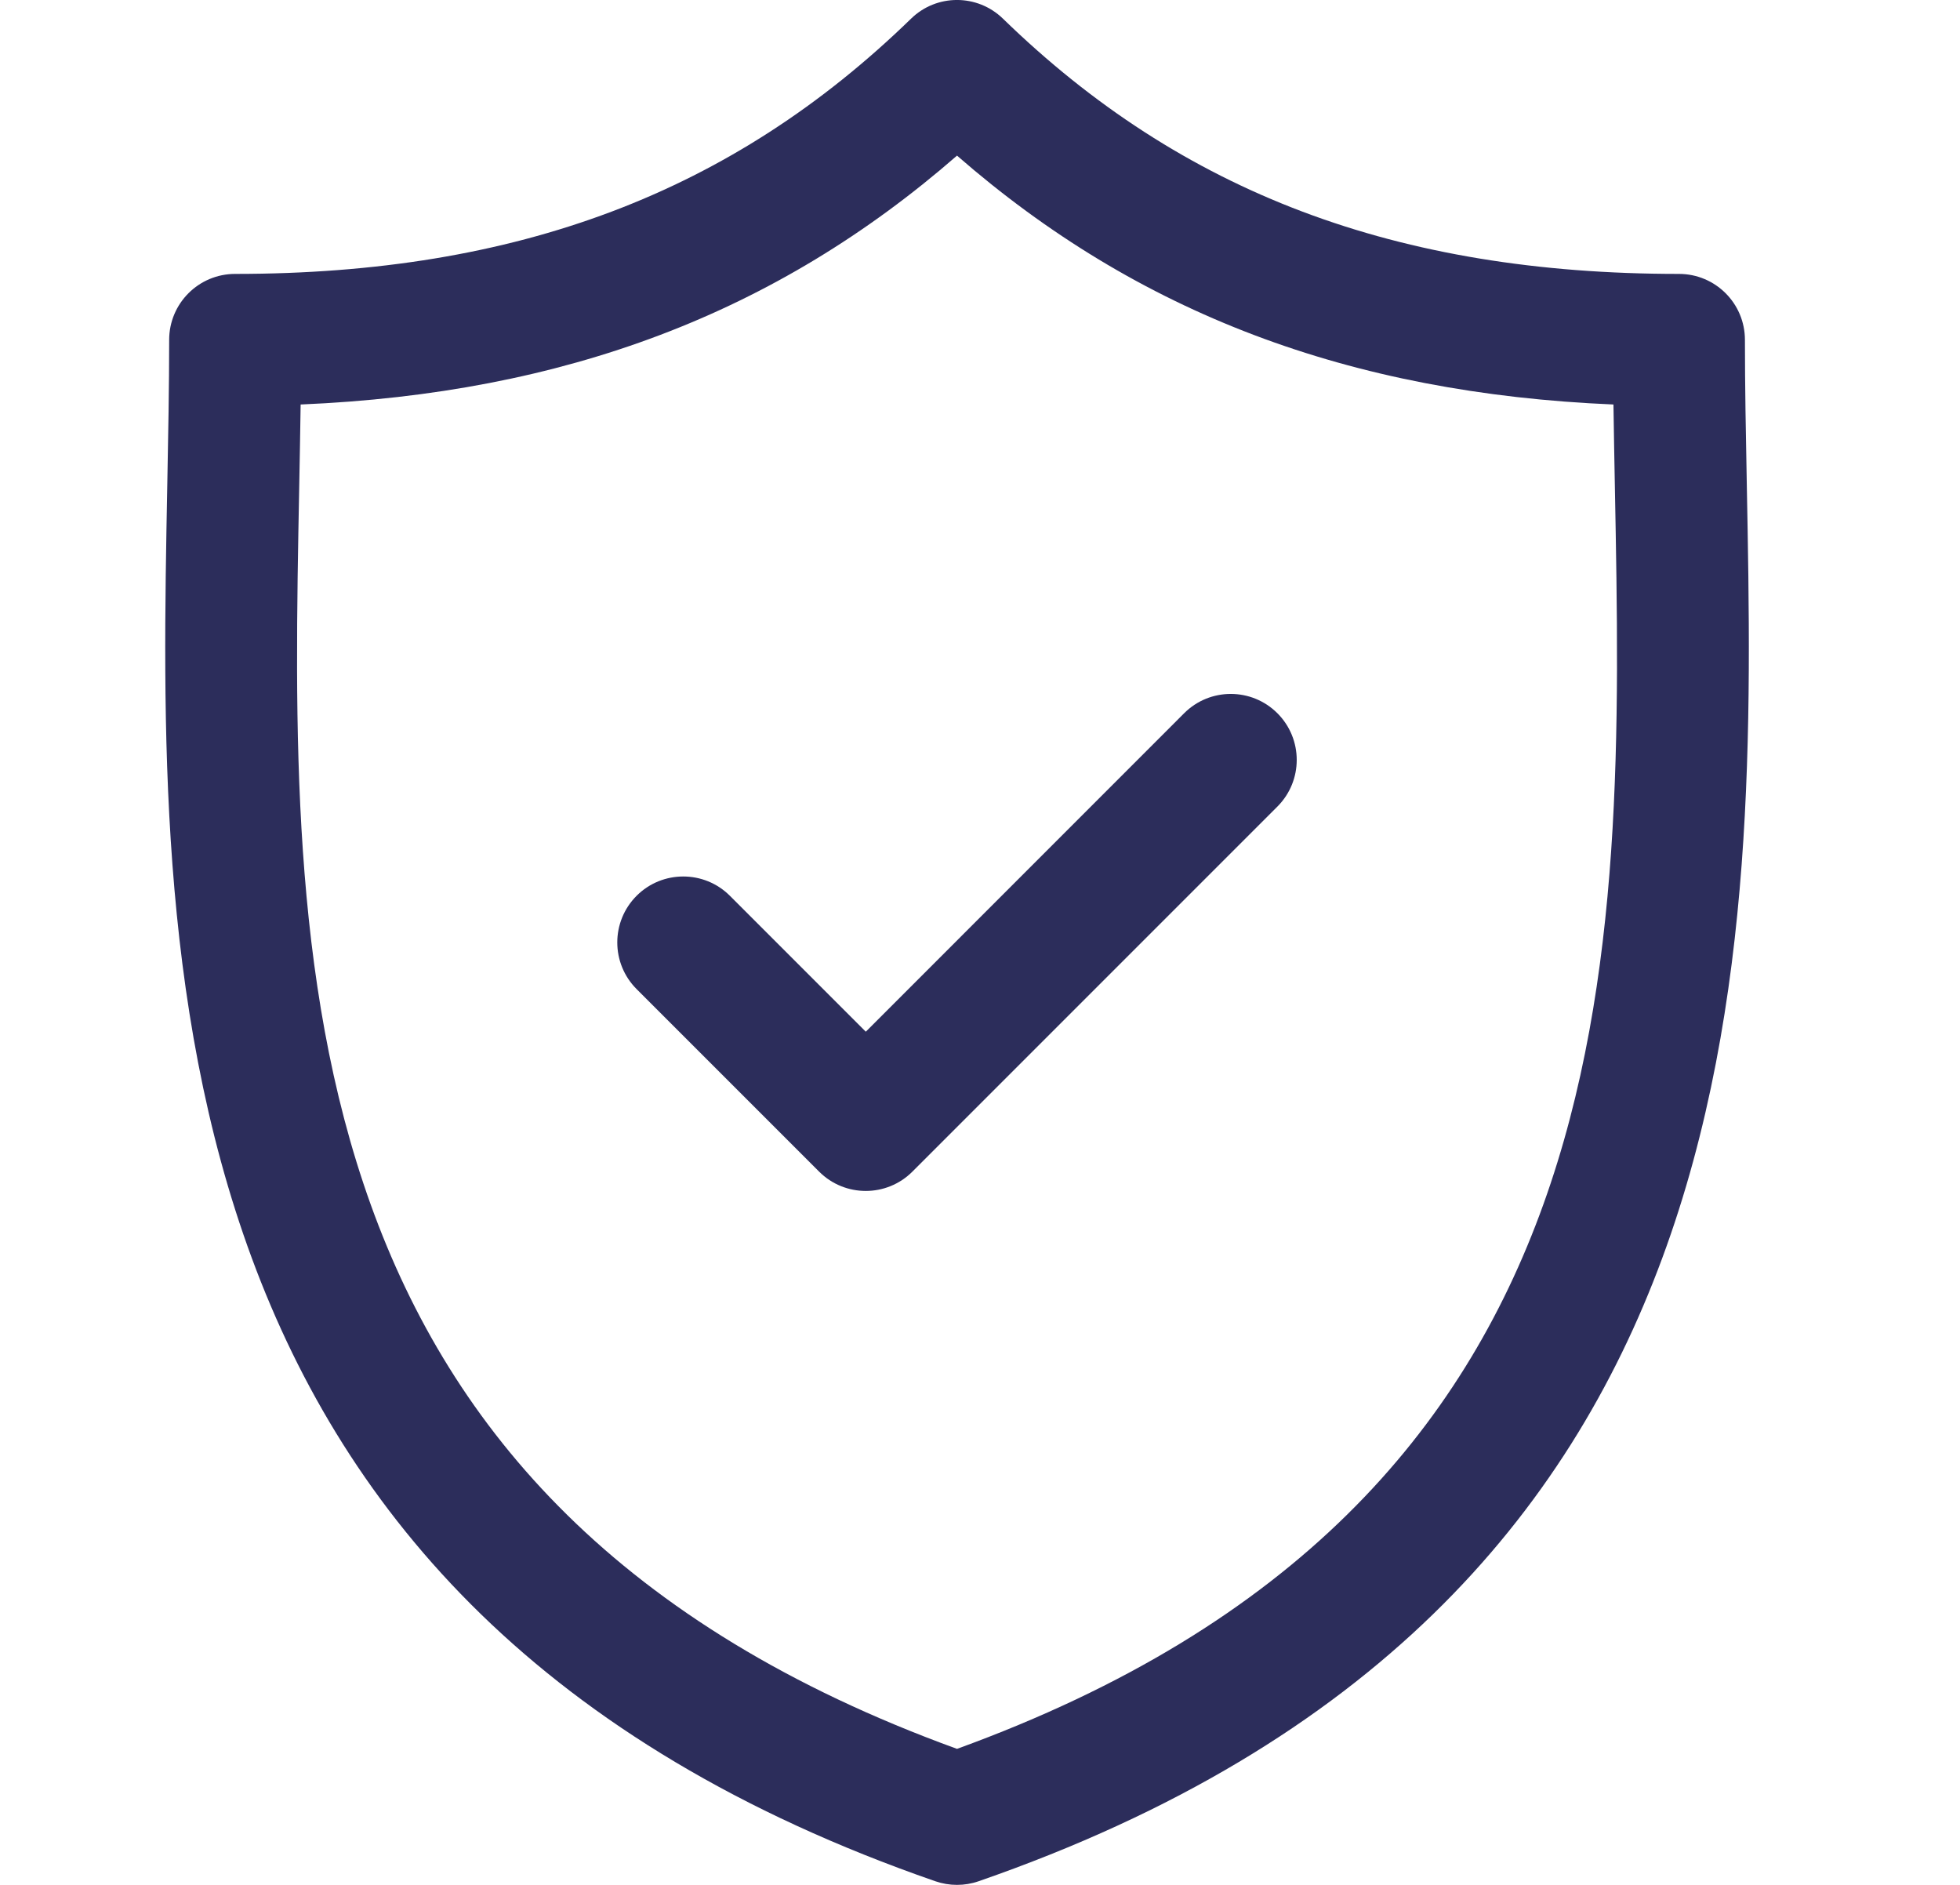 <svg width="26" height="25" viewBox="0 0 26 25" fill="none" xmlns="http://www.w3.org/2000/svg">
<g clip-path="url(#clip0_6003_5286)">
<path d="M23.172 6.437C23.159 5.762 23.147 5.124 23.147 4.508C23.147 4.024 22.755 3.633 22.272 3.633C18.529 3.633 15.68 2.557 13.305 0.248C12.965 -0.083 12.424 -0.083 12.085 0.248C9.71 2.557 6.861 3.633 3.119 3.633C2.636 3.633 2.244 4.024 2.244 4.508C2.244 5.125 2.232 5.762 2.219 6.438C2.099 12.719 1.935 21.321 12.408 24.952C12.501 24.984 12.598 25 12.695 25C12.792 25 12.889 24.984 12.981 24.952C23.456 21.321 23.292 12.719 23.172 6.437ZM12.695 23.196C3.712 19.933 3.848 12.785 3.969 6.471C3.976 6.092 3.983 5.725 3.988 5.365C7.493 5.217 10.296 4.155 12.695 2.064C15.094 4.155 17.898 5.217 21.403 5.365C21.408 5.725 21.415 6.092 21.422 6.47C21.542 12.785 21.678 19.933 12.695 23.196Z" fill="#2C2D5B"/>
<path d="M15.708 9.46L11.485 13.684L9.682 11.881C9.341 11.54 8.786 11.54 8.445 11.881C8.103 12.223 8.103 12.777 8.445 13.119L10.866 15.54C11.037 15.711 11.261 15.796 11.485 15.796C11.708 15.796 11.932 15.711 12.103 15.54L16.945 10.698C17.287 10.356 17.287 9.802 16.945 9.46C16.604 9.119 16.05 9.118 15.708 9.46Z" fill="#2C2D5B"/>
</g>
<defs>
<clipPath id="clip0_6003_5286">
<rect width="25" height="25" fill="white" transform="translate(0.195)"/>
</clipPath>
</defs>
</svg>
